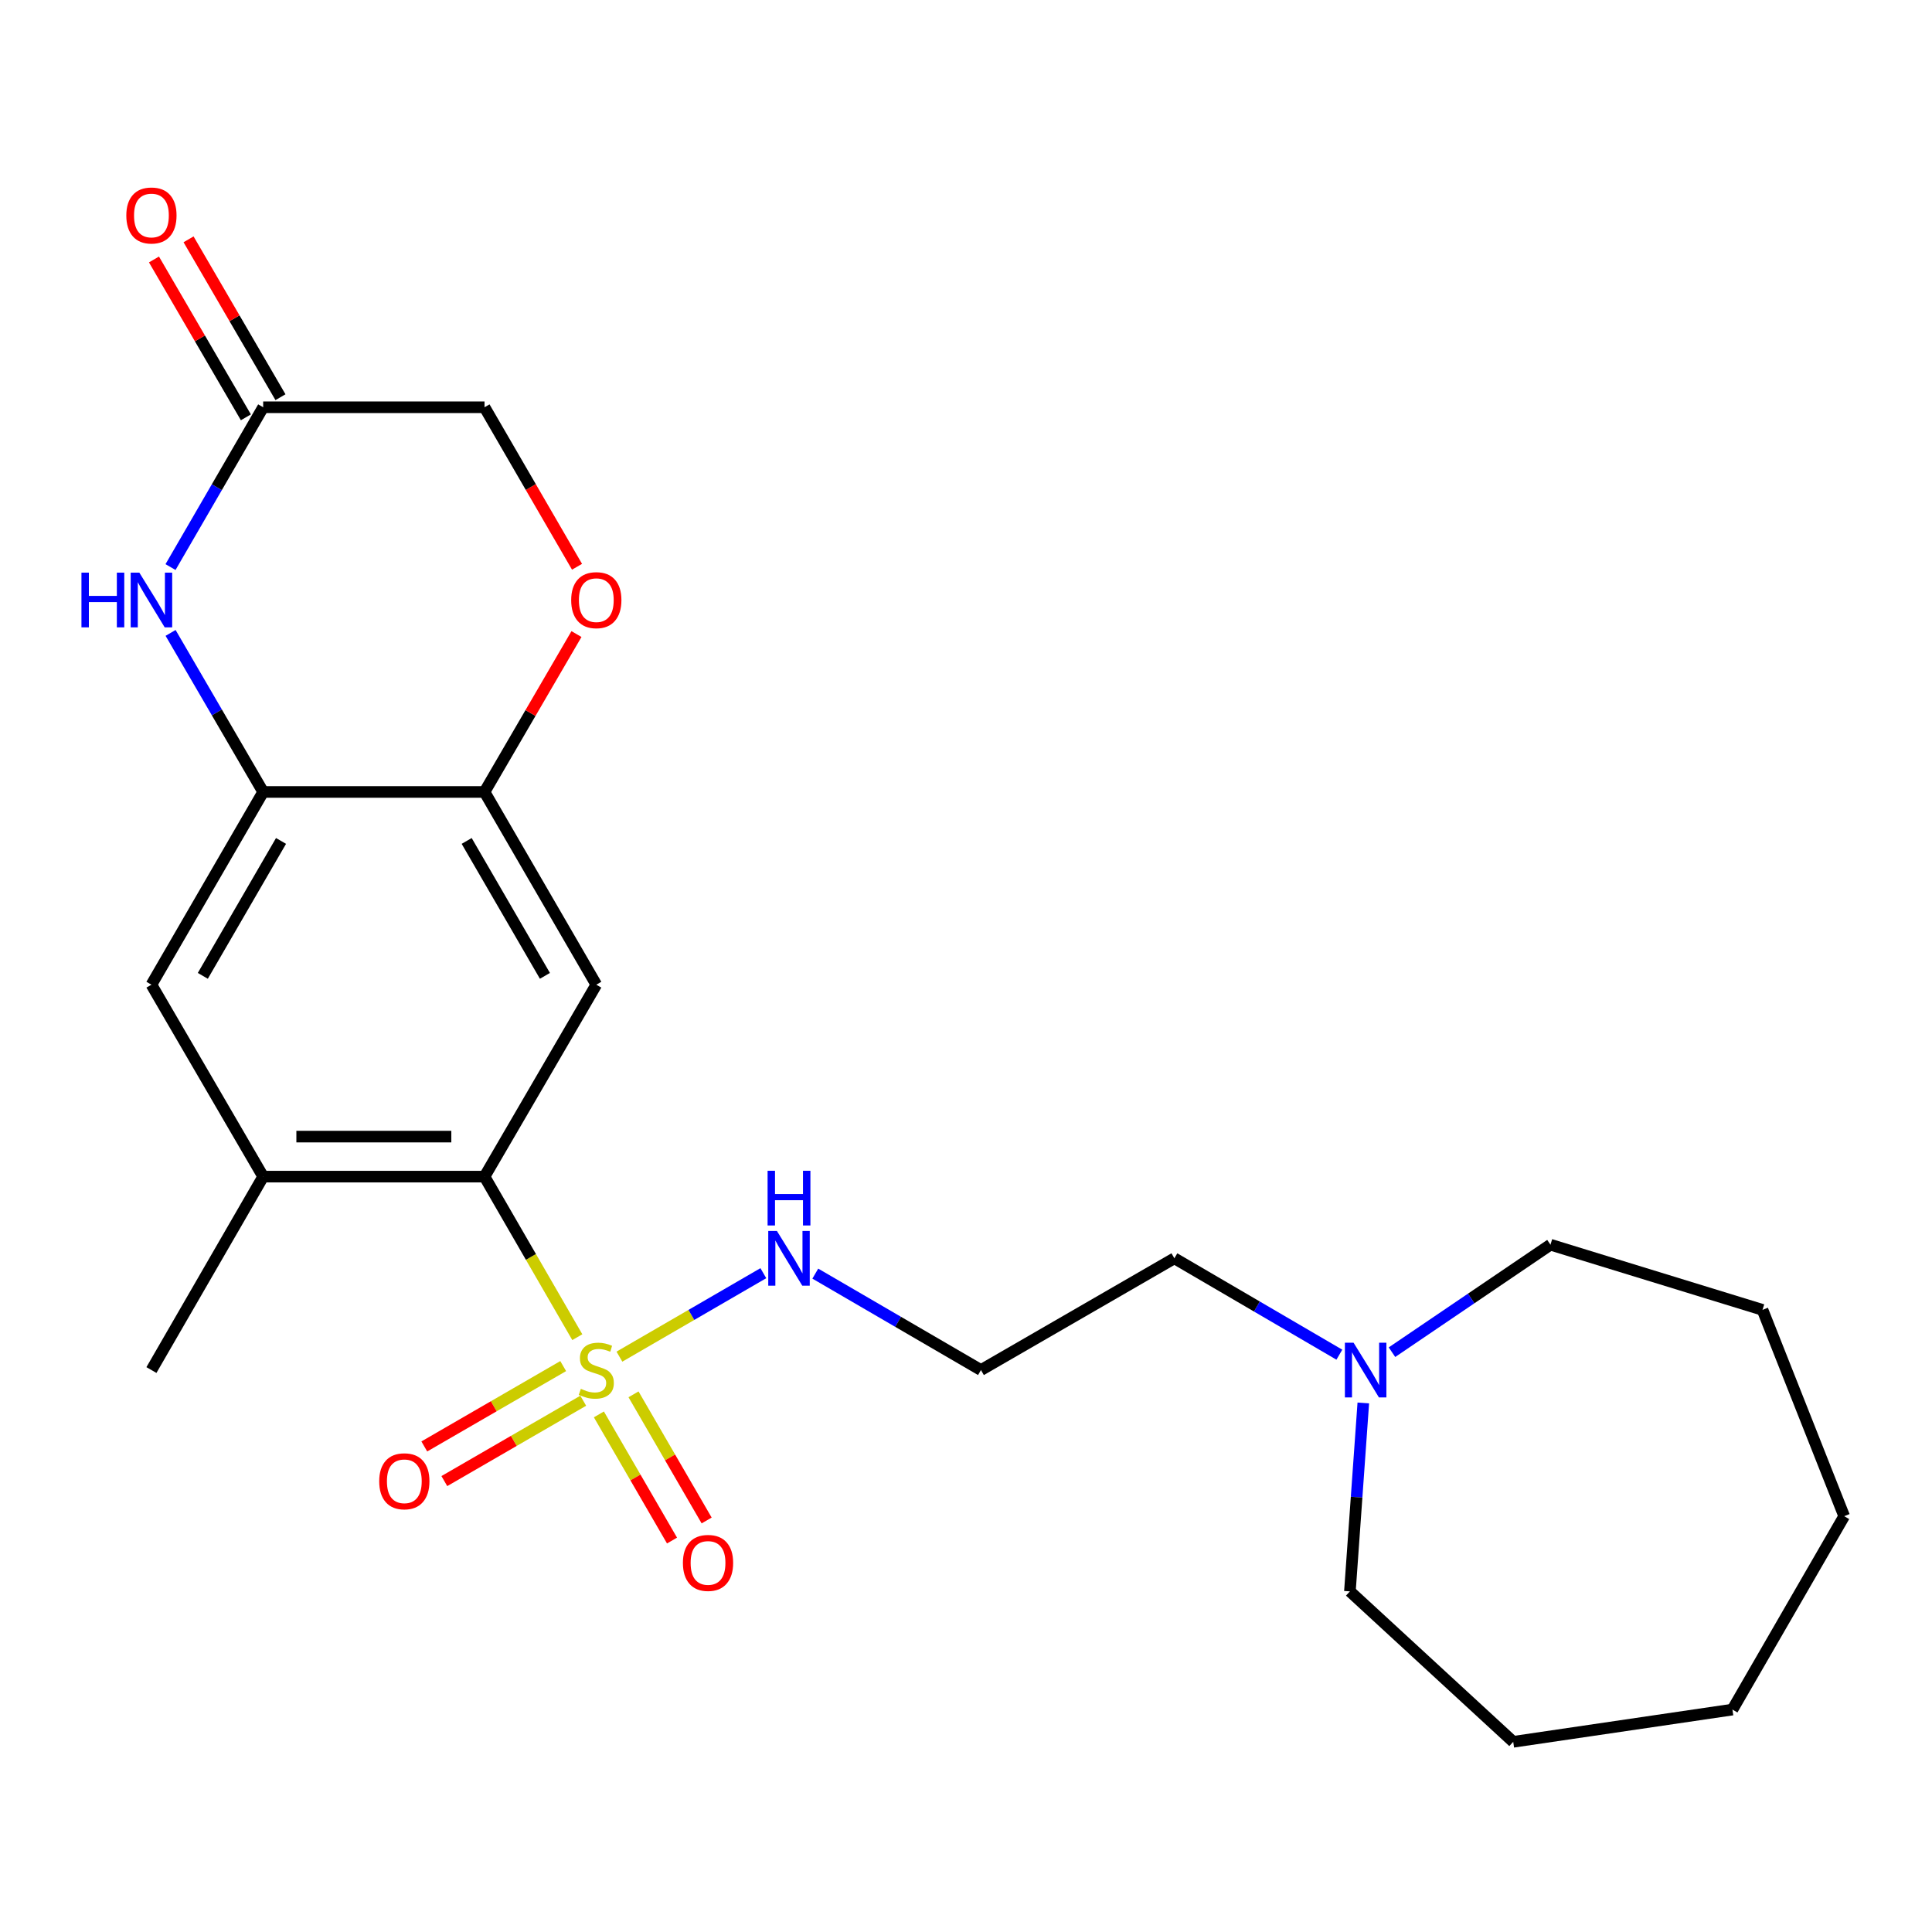 <?xml version='1.0' encoding='iso-8859-1'?>
<svg version='1.1' baseProfile='full'
              xmlns='http://www.w3.org/2000/svg'
                      xmlns:rdkit='http://www.rdkit.org/xml'
                      xmlns:xlink='http://www.w3.org/1999/xlink'
                  xml:space='preserve'
width='1000px' height='1000px' viewBox='0 0 1000 1000'>
<!-- END OF HEADER -->
<rect style='opacity:1.0;fill:#FFFFFF;stroke:none' width='1000' height='1000' x='0' y='0'> </rect>
<path class='bond-0' d='M 298.816,692.124 L 274.802,650.571' style='fill:none;fill-rule:evenodd;stroke:#CCCC00;stroke-width:6px;stroke-linecap:butt;stroke-linejoin:miter;stroke-opacity:1' />
<path class='bond-0' d='M 274.802,650.571 L 250.787,609.018' style='fill:none;fill-rule:evenodd;stroke:#000000;stroke-width:6px;stroke-linecap:butt;stroke-linejoin:miter;stroke-opacity:1' />
<path class='bond-9' d='M 291.511,707.084 L 255.564,727.882' style='fill:none;fill-rule:evenodd;stroke:#CCCC00;stroke-width:6px;stroke-linecap:butt;stroke-linejoin:miter;stroke-opacity:1' />
<path class='bond-9' d='M 255.564,727.882 L 219.617,748.68' style='fill:none;fill-rule:evenodd;stroke:#FF0000;stroke-width:6px;stroke-linecap:butt;stroke-linejoin:miter;stroke-opacity:1' />
<path class='bond-9' d='M 301.884,725.013 L 265.937,745.811' style='fill:none;fill-rule:evenodd;stroke:#CCCC00;stroke-width:6px;stroke-linecap:butt;stroke-linejoin:miter;stroke-opacity:1' />
<path class='bond-9' d='M 265.937,745.811 L 229.991,766.609' style='fill:none;fill-rule:evenodd;stroke:#FF0000;stroke-width:6px;stroke-linecap:butt;stroke-linejoin:miter;stroke-opacity:1' />
<path class='bond-10' d='M 309.984,732.091 L 328.911,764.739' style='fill:none;fill-rule:evenodd;stroke:#CCCC00;stroke-width:6px;stroke-linecap:butt;stroke-linejoin:miter;stroke-opacity:1' />
<path class='bond-10' d='M 328.911,764.739 L 347.838,797.387' style='fill:none;fill-rule:evenodd;stroke:#FF0000;stroke-width:6px;stroke-linecap:butt;stroke-linejoin:miter;stroke-opacity:1' />
<path class='bond-10' d='M 327.905,721.703 L 346.831,754.351' style='fill:none;fill-rule:evenodd;stroke:#CCCC00;stroke-width:6px;stroke-linecap:butt;stroke-linejoin:miter;stroke-opacity:1' />
<path class='bond-10' d='M 346.831,754.351 L 365.758,786.999' style='fill:none;fill-rule:evenodd;stroke:#FF0000;stroke-width:6px;stroke-linecap:butt;stroke-linejoin:miter;stroke-opacity:1' />
<path class='bond-11' d='M 320.61,702.198 L 357.858,680.597' style='fill:none;fill-rule:evenodd;stroke:#CCCC00;stroke-width:6px;stroke-linecap:butt;stroke-linejoin:miter;stroke-opacity:1' />
<path class='bond-11' d='M 357.858,680.597 L 395.107,658.996' style='fill:none;fill-rule:evenodd;stroke:#0000FF;stroke-width:6px;stroke-linecap:butt;stroke-linejoin:miter;stroke-opacity:1' />
<path class='bond-2' d='M 250.787,609.018 L 308.647,509.673' style='fill:none;fill-rule:evenodd;stroke:#000000;stroke-width:6px;stroke-linecap:butt;stroke-linejoin:miter;stroke-opacity:1' />
<path class='bond-5' d='M 250.787,609.018 L 136.217,609.018' style='fill:none;fill-rule:evenodd;stroke:#000000;stroke-width:6px;stroke-linecap:butt;stroke-linejoin:miter;stroke-opacity:1' />
<path class='bond-5' d='M 233.602,588.305 L 153.403,588.305' style='fill:none;fill-rule:evenodd;stroke:#000000;stroke-width:6px;stroke-linecap:butt;stroke-linejoin:miter;stroke-opacity:1' />
<path class='bond-1' d='M 88.296,327.592 L 112.257,368.753' style='fill:none;fill-rule:evenodd;stroke:#0000FF;stroke-width:6px;stroke-linecap:butt;stroke-linejoin:miter;stroke-opacity:1' />
<path class='bond-1' d='M 112.257,368.753 L 136.217,409.914' style='fill:none;fill-rule:evenodd;stroke:#000000;stroke-width:6px;stroke-linecap:butt;stroke-linejoin:miter;stroke-opacity:1' />
<path class='bond-6' d='M 88.261,293.515 L 112.239,252.156' style='fill:none;fill-rule:evenodd;stroke:#0000FF;stroke-width:6px;stroke-linecap:butt;stroke-linejoin:miter;stroke-opacity:1' />
<path class='bond-6' d='M 112.239,252.156 L 136.217,210.798' style='fill:none;fill-rule:evenodd;stroke:#000000;stroke-width:6px;stroke-linecap:butt;stroke-linejoin:miter;stroke-opacity:1' />
<path class='bond-4' d='M 308.647,509.673 L 250.787,409.914' style='fill:none;fill-rule:evenodd;stroke:#000000;stroke-width:6px;stroke-linecap:butt;stroke-linejoin:miter;stroke-opacity:1' />
<path class='bond-4' d='M 282.05,505.102 L 241.548,435.27' style='fill:none;fill-rule:evenodd;stroke:#000000;stroke-width:6px;stroke-linecap:butt;stroke-linejoin:miter;stroke-opacity:1' />
<path class='bond-3' d='M 136.217,409.914 L 78.38,509.673' style='fill:none;fill-rule:evenodd;stroke:#000000;stroke-width:6px;stroke-linecap:butt;stroke-linejoin:miter;stroke-opacity:1' />
<path class='bond-3' d='M 145.462,435.267 L 104.976,505.099' style='fill:none;fill-rule:evenodd;stroke:#000000;stroke-width:6px;stroke-linecap:butt;stroke-linejoin:miter;stroke-opacity:1' />
<path class='bond-24' d='M 136.217,409.914 L 250.787,409.914' style='fill:none;fill-rule:evenodd;stroke:#000000;stroke-width:6px;stroke-linecap:butt;stroke-linejoin:miter;stroke-opacity:1' />
<path class='bond-7' d='M 250.787,409.914 L 274.582,369.053' style='fill:none;fill-rule:evenodd;stroke:#000000;stroke-width:6px;stroke-linecap:butt;stroke-linejoin:miter;stroke-opacity:1' />
<path class='bond-7' d='M 274.582,369.053 L 298.378,328.192' style='fill:none;fill-rule:evenodd;stroke:#FF0000;stroke-width:6px;stroke-linecap:butt;stroke-linejoin:miter;stroke-opacity:1' />
<path class='bond-8' d='M 136.217,609.018 L 78.38,509.673' style='fill:none;fill-rule:evenodd;stroke:#000000;stroke-width:6px;stroke-linecap:butt;stroke-linejoin:miter;stroke-opacity:1' />
<path class='bond-17' d='M 136.217,609.018 L 78.38,709.134' style='fill:none;fill-rule:evenodd;stroke:#000000;stroke-width:6px;stroke-linecap:butt;stroke-linejoin:miter;stroke-opacity:1' />
<path class='bond-13' d='M 145.168,205.587 L 121.382,164.732' style='fill:none;fill-rule:evenodd;stroke:#000000;stroke-width:6px;stroke-linecap:butt;stroke-linejoin:miter;stroke-opacity:1' />
<path class='bond-13' d='M 121.382,164.732 L 97.597,123.876' style='fill:none;fill-rule:evenodd;stroke:#FF0000;stroke-width:6px;stroke-linecap:butt;stroke-linejoin:miter;stroke-opacity:1' />
<path class='bond-13' d='M 127.267,216.009 L 103.481,175.153' style='fill:none;fill-rule:evenodd;stroke:#000000;stroke-width:6px;stroke-linecap:butt;stroke-linejoin:miter;stroke-opacity:1' />
<path class='bond-13' d='M 103.481,175.153 L 79.696,134.298' style='fill:none;fill-rule:evenodd;stroke:#FF0000;stroke-width:6px;stroke-linecap:butt;stroke-linejoin:miter;stroke-opacity:1' />
<path class='bond-25' d='M 136.217,210.798 L 250.787,210.798' style='fill:none;fill-rule:evenodd;stroke:#000000;stroke-width:6px;stroke-linecap:butt;stroke-linejoin:miter;stroke-opacity:1' />
<path class='bond-14' d='M 298.669,293.354 L 274.728,252.076' style='fill:none;fill-rule:evenodd;stroke:#FF0000;stroke-width:6px;stroke-linecap:butt;stroke-linejoin:miter;stroke-opacity:1' />
<path class='bond-14' d='M 274.728,252.076 L 250.787,210.798' style='fill:none;fill-rule:evenodd;stroke:#000000;stroke-width:6px;stroke-linecap:butt;stroke-linejoin:miter;stroke-opacity:1' />
<path class='bond-15' d='M 421.998,659.222 L 464.869,684.178' style='fill:none;fill-rule:evenodd;stroke:#0000FF;stroke-width:6px;stroke-linecap:butt;stroke-linejoin:miter;stroke-opacity:1' />
<path class='bond-15' d='M 464.869,684.178 L 507.74,709.134' style='fill:none;fill-rule:evenodd;stroke:#000000;stroke-width:6px;stroke-linecap:butt;stroke-linejoin:miter;stroke-opacity:1' />
<path class='bond-12' d='M 693.25,701.185 L 650.553,676.241' style='fill:none;fill-rule:evenodd;stroke:#0000FF;stroke-width:6px;stroke-linecap:butt;stroke-linejoin:miter;stroke-opacity:1' />
<path class='bond-12' d='M 650.553,676.241 L 607.856,651.297' style='fill:none;fill-rule:evenodd;stroke:#000000;stroke-width:6px;stroke-linecap:butt;stroke-linejoin:miter;stroke-opacity:1' />
<path class='bond-18' d='M 720.486,699.891 L 761.502,672.073' style='fill:none;fill-rule:evenodd;stroke:#0000FF;stroke-width:6px;stroke-linecap:butt;stroke-linejoin:miter;stroke-opacity:1' />
<path class='bond-18' d='M 761.502,672.073 L 802.519,644.255' style='fill:none;fill-rule:evenodd;stroke:#000000;stroke-width:6px;stroke-linecap:butt;stroke-linejoin:miter;stroke-opacity:1' />
<path class='bond-19' d='M 705.645,726.166 L 702.177,774.929' style='fill:none;fill-rule:evenodd;stroke:#0000FF;stroke-width:6px;stroke-linecap:butt;stroke-linejoin:miter;stroke-opacity:1' />
<path class='bond-19' d='M 702.177,774.929 L 698.709,823.693' style='fill:none;fill-rule:evenodd;stroke:#000000;stroke-width:6px;stroke-linecap:butt;stroke-linejoin:miter;stroke-opacity:1' />
<path class='bond-16' d='M 507.74,709.134 L 607.856,651.297' style='fill:none;fill-rule:evenodd;stroke:#000000;stroke-width:6px;stroke-linecap:butt;stroke-linejoin:miter;stroke-opacity:1' />
<path class='bond-21' d='M 802.519,644.255 L 912.278,677.983' style='fill:none;fill-rule:evenodd;stroke:#000000;stroke-width:6px;stroke-linecap:butt;stroke-linejoin:miter;stroke-opacity:1' />
<path class='bond-20' d='M 698.709,823.693 L 783.243,901.564' style='fill:none;fill-rule:evenodd;stroke:#000000;stroke-width:6px;stroke-linecap:butt;stroke-linejoin:miter;stroke-opacity:1' />
<path class='bond-23' d='M 783.243,901.564 L 896.708,884.878' style='fill:none;fill-rule:evenodd;stroke:#000000;stroke-width:6px;stroke-linecap:butt;stroke-linejoin:miter;stroke-opacity:1' />
<path class='bond-22' d='M 912.278,677.983 L 954.545,784.774' style='fill:none;fill-rule:evenodd;stroke:#000000;stroke-width:6px;stroke-linecap:butt;stroke-linejoin:miter;stroke-opacity:1' />
<path class='bond-26' d='M 954.545,784.774 L 896.708,884.878' style='fill:none;fill-rule:evenodd;stroke:#000000;stroke-width:6px;stroke-linecap:butt;stroke-linejoin:miter;stroke-opacity:1' />
<path  class='atom-0' d='M 300.647 718.854
Q 300.967 718.974, 302.287 719.534
Q 303.607 720.094, 305.047 720.454
Q 306.527 720.774, 307.967 720.774
Q 310.647 720.774, 312.207 719.494
Q 313.767 718.174, 313.767 715.894
Q 313.767 714.334, 312.967 713.374
Q 312.207 712.414, 311.007 711.894
Q 309.807 711.374, 307.807 710.774
Q 305.287 710.014, 303.767 709.294
Q 302.287 708.574, 301.207 707.054
Q 300.167 705.534, 300.167 702.974
Q 300.167 699.414, 302.567 697.214
Q 305.007 695.014, 309.807 695.014
Q 313.087 695.014, 316.807 696.574
L 315.887 699.654
Q 312.487 698.254, 309.927 698.254
Q 307.167 698.254, 305.647 699.414
Q 304.127 700.534, 304.167 702.494
Q 304.167 704.014, 304.927 704.934
Q 305.727 705.854, 306.847 706.374
Q 308.007 706.894, 309.927 707.494
Q 312.487 708.294, 314.007 709.094
Q 315.527 709.894, 316.607 711.534
Q 317.727 713.134, 317.727 715.894
Q 317.727 719.814, 315.087 721.934
Q 312.487 724.014, 308.127 724.014
Q 305.607 724.014, 303.687 723.454
Q 301.807 722.934, 299.567 722.014
L 300.647 718.854
' fill='#CCCC00'/>
<path  class='atom-2' d='M 42.16 296.397
L 46 296.397
L 46 308.437
L 60.48 308.437
L 60.48 296.397
L 64.32 296.397
L 64.32 324.717
L 60.48 324.717
L 60.48 311.637
L 46 311.637
L 46 324.717
L 42.16 324.717
L 42.16 296.397
' fill='#0000FF'/>
<path  class='atom-2' d='M 72.12 296.397
L 81.4 311.397
Q 82.32 312.877, 83.8 315.557
Q 85.28 318.237, 85.36 318.397
L 85.36 296.397
L 89.12 296.397
L 89.12 324.717
L 85.24 324.717
L 75.28 308.317
Q 74.12 306.397, 72.88 304.197
Q 71.68 301.997, 71.32 301.317
L 71.32 324.717
L 67.64 324.717
L 67.64 296.397
L 72.12 296.397
' fill='#0000FF'/>
<path  class='atom-8' d='M 295.647 310.637
Q 295.647 303.837, 299.007 300.037
Q 302.367 296.237, 308.647 296.237
Q 314.927 296.237, 318.287 300.037
Q 321.647 303.837, 321.647 310.637
Q 321.647 317.517, 318.247 321.437
Q 314.847 325.317, 308.647 325.317
Q 302.407 325.317, 299.007 321.437
Q 295.647 317.557, 295.647 310.637
M 308.647 322.117
Q 312.967 322.117, 315.287 319.237
Q 317.647 316.317, 317.647 310.637
Q 317.647 305.077, 315.287 302.277
Q 312.967 299.437, 308.647 299.437
Q 304.327 299.437, 301.967 302.237
Q 299.647 305.037, 299.647 310.637
Q 299.647 316.357, 301.967 319.237
Q 304.327 322.117, 308.647 322.117
' fill='#FF0000'/>
<path  class='atom-10' d='M 196.279 766.706
Q 196.279 759.906, 199.639 756.106
Q 202.999 752.306, 209.279 752.306
Q 215.559 752.306, 218.919 756.106
Q 222.279 759.906, 222.279 766.706
Q 222.279 773.586, 218.879 777.506
Q 215.479 781.386, 209.279 781.386
Q 203.039 781.386, 199.639 777.506
Q 196.279 773.626, 196.279 766.706
M 209.279 778.186
Q 213.599 778.186, 215.919 775.306
Q 218.279 772.386, 218.279 766.706
Q 218.279 761.146, 215.919 758.346
Q 213.599 755.506, 209.279 755.506
Q 204.959 755.506, 202.599 758.306
Q 200.279 761.106, 200.279 766.706
Q 200.279 772.426, 202.599 775.306
Q 204.959 778.186, 209.279 778.186
' fill='#FF0000'/>
<path  class='atom-11' d='M 353.473 808.962
Q 353.473 802.162, 356.833 798.362
Q 360.193 794.562, 366.473 794.562
Q 372.753 794.562, 376.113 798.362
Q 379.473 802.162, 379.473 808.962
Q 379.473 815.842, 376.073 819.762
Q 372.673 823.642, 366.473 823.642
Q 360.233 823.642, 356.833 819.762
Q 353.473 815.882, 353.473 808.962
M 366.473 820.442
Q 370.793 820.442, 373.113 817.562
Q 375.473 814.642, 375.473 808.962
Q 375.473 803.402, 373.113 800.602
Q 370.793 797.762, 366.473 797.762
Q 362.153 797.762, 359.793 800.562
Q 357.473 803.362, 357.473 808.962
Q 357.473 814.682, 359.793 817.562
Q 362.153 820.442, 366.473 820.442
' fill='#FF0000'/>
<path  class='atom-12' d='M 402.124 637.137
L 411.404 652.137
Q 412.324 653.617, 413.804 656.297
Q 415.284 658.977, 415.364 659.137
L 415.364 637.137
L 419.124 637.137
L 419.124 665.457
L 415.244 665.457
L 405.284 649.057
Q 404.124 647.137, 402.884 644.937
Q 401.684 642.737, 401.324 642.057
L 401.324 665.457
L 397.644 665.457
L 397.644 637.137
L 402.124 637.137
' fill='#0000FF'/>
<path  class='atom-12' d='M 397.304 605.985
L 401.144 605.985
L 401.144 618.025
L 415.624 618.025
L 415.624 605.985
L 419.464 605.985
L 419.464 634.305
L 415.624 634.305
L 415.624 621.225
L 401.144 621.225
L 401.144 634.305
L 397.304 634.305
L 397.304 605.985
' fill='#0000FF'/>
<path  class='atom-13' d='M 700.596 694.974
L 709.876 709.974
Q 710.796 711.454, 712.276 714.134
Q 713.756 716.814, 713.836 716.974
L 713.836 694.974
L 717.596 694.974
L 717.596 723.294
L 713.716 723.294
L 703.756 706.894
Q 702.596 704.974, 701.356 702.774
Q 700.156 700.574, 699.796 699.894
L 699.796 723.294
L 696.116 723.294
L 696.116 694.974
L 700.596 694.974
' fill='#0000FF'/>
<path  class='atom-14' d='M 65.38 111.533
Q 65.38 104.733, 68.74 100.933
Q 72.1 97.133, 78.38 97.133
Q 84.66 97.133, 88.02 100.933
Q 91.38 104.733, 91.38 111.533
Q 91.38 118.413, 87.98 122.333
Q 84.58 126.213, 78.38 126.213
Q 72.14 126.213, 68.74 122.333
Q 65.38 118.453, 65.38 111.533
M 78.38 123.013
Q 82.7 123.013, 85.02 120.133
Q 87.38 117.213, 87.38 111.533
Q 87.38 105.973, 85.02 103.173
Q 82.7 100.333, 78.38 100.333
Q 74.06 100.333, 71.7 103.133
Q 69.38 105.933, 69.38 111.533
Q 69.38 117.253, 71.7 120.133
Q 74.06 123.013, 78.38 123.013
' fill='#FF0000'/>
</svg>
